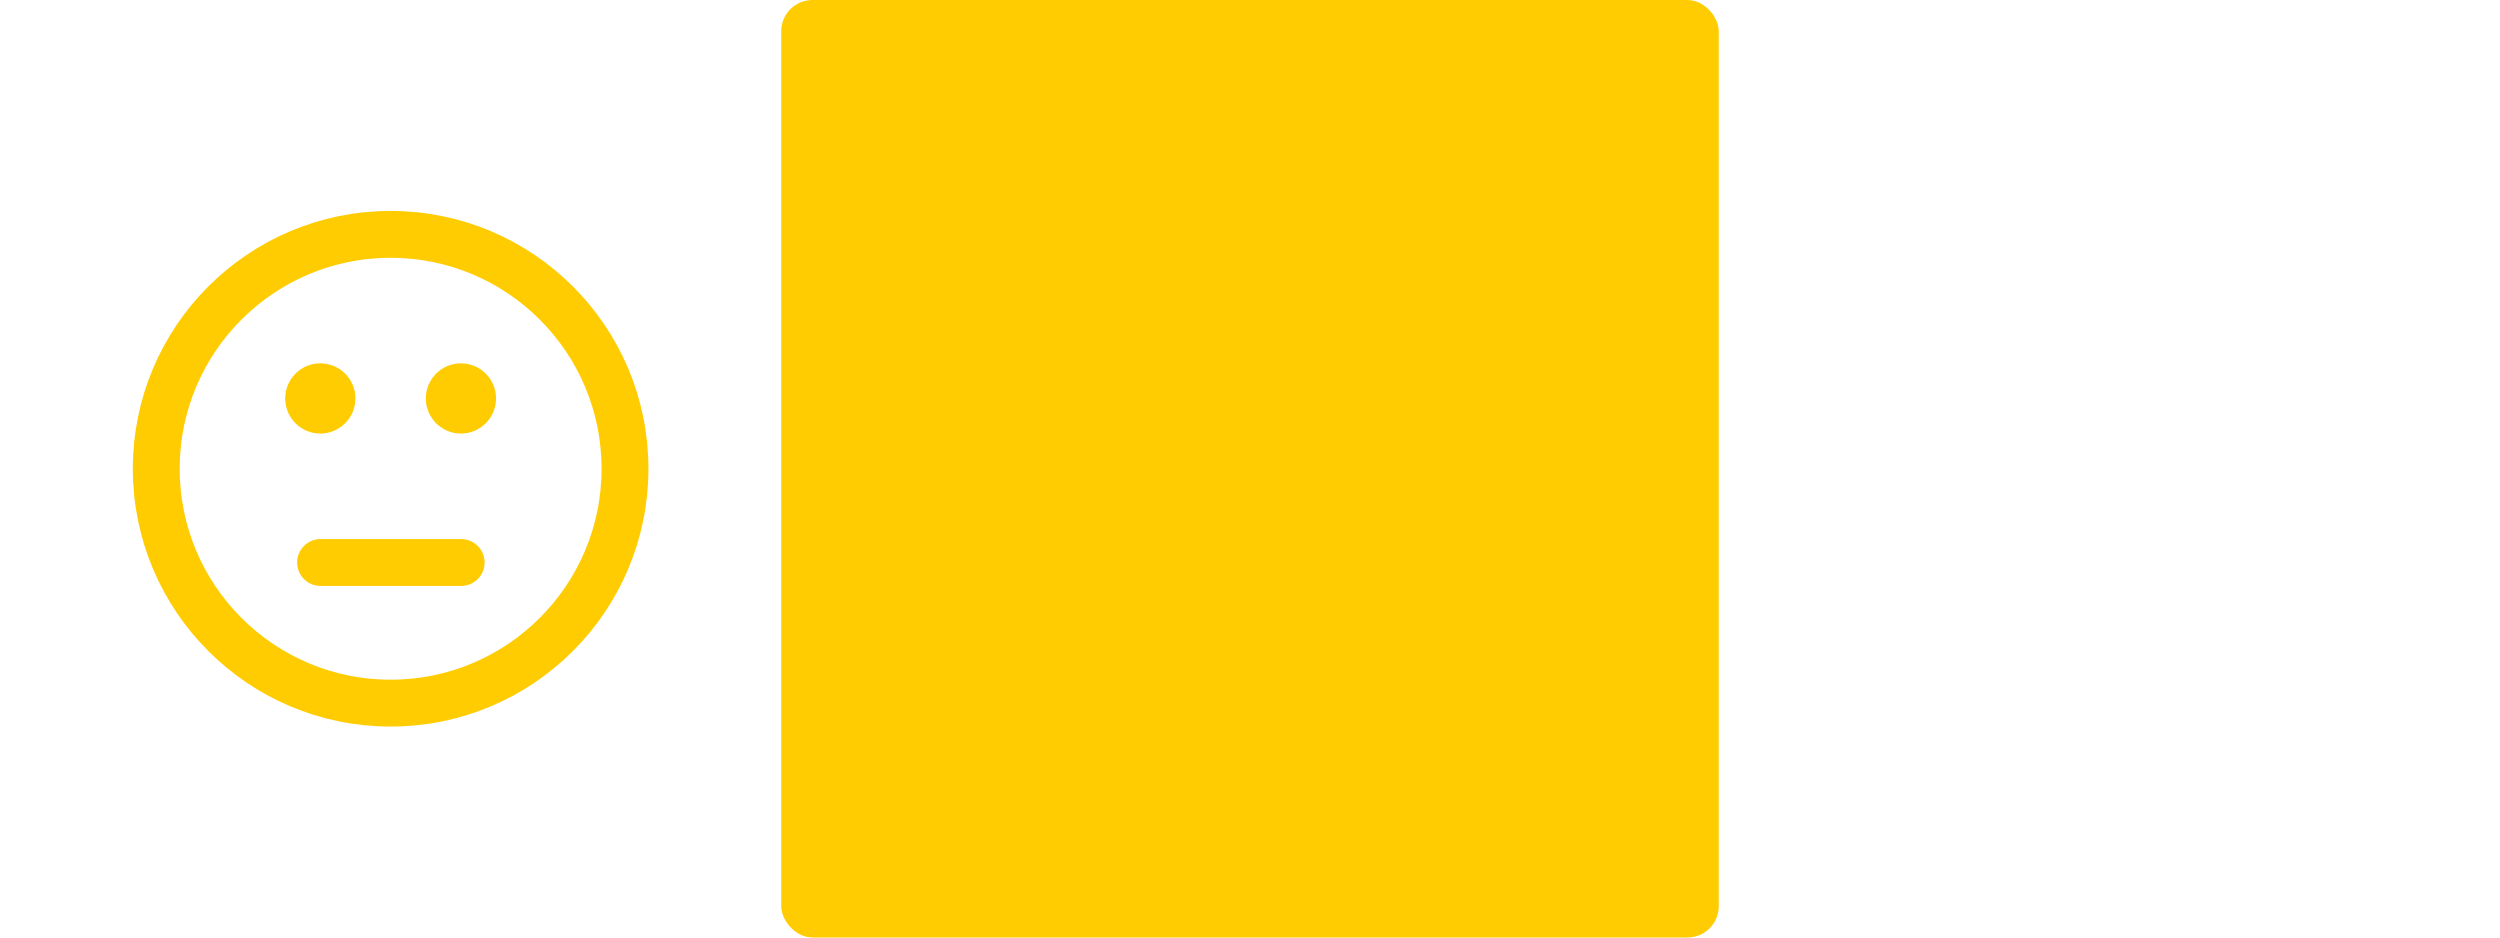 <?xml version="1.0" encoding="UTF-8"?> <svg xmlns="http://www.w3.org/2000/svg" width="800" height="300" viewBox="0 0 800 300" fill="none"><rect x="250" width="300" height="300" rx="10" fill="#FFCC01"></rect><path d="M102.575 180C102.575 180 106.25 180 125 180C143.75 180 147.575 180 147.575 180M147.5 127.5H147.575M102.5 127.5H102.575M200 150C200 191.422 166.422 225 125 225C83.579 225 50 191.422 50 150C50 108.579 83.579 75 125 75C166.422 75 200 108.579 200 150ZM151.25 127.5C151.25 129.571 149.571 131.25 147.5 131.25C145.429 131.25 143.75 129.571 143.75 127.5C143.75 125.429 145.429 123.75 147.5 123.75C149.571 123.75 151.25 125.429 151.25 127.5ZM106.25 127.5C106.25 129.571 104.571 131.25 102.5 131.25C100.429 131.25 98.75 129.571 98.75 127.5C98.75 125.429 100.429 123.75 102.5 123.75C104.571 123.75 106.25 125.429 106.25 127.5Z" stroke="#FFCC01" stroke-width="15" stroke-linecap="round" stroke-linejoin="round"></path></svg> 